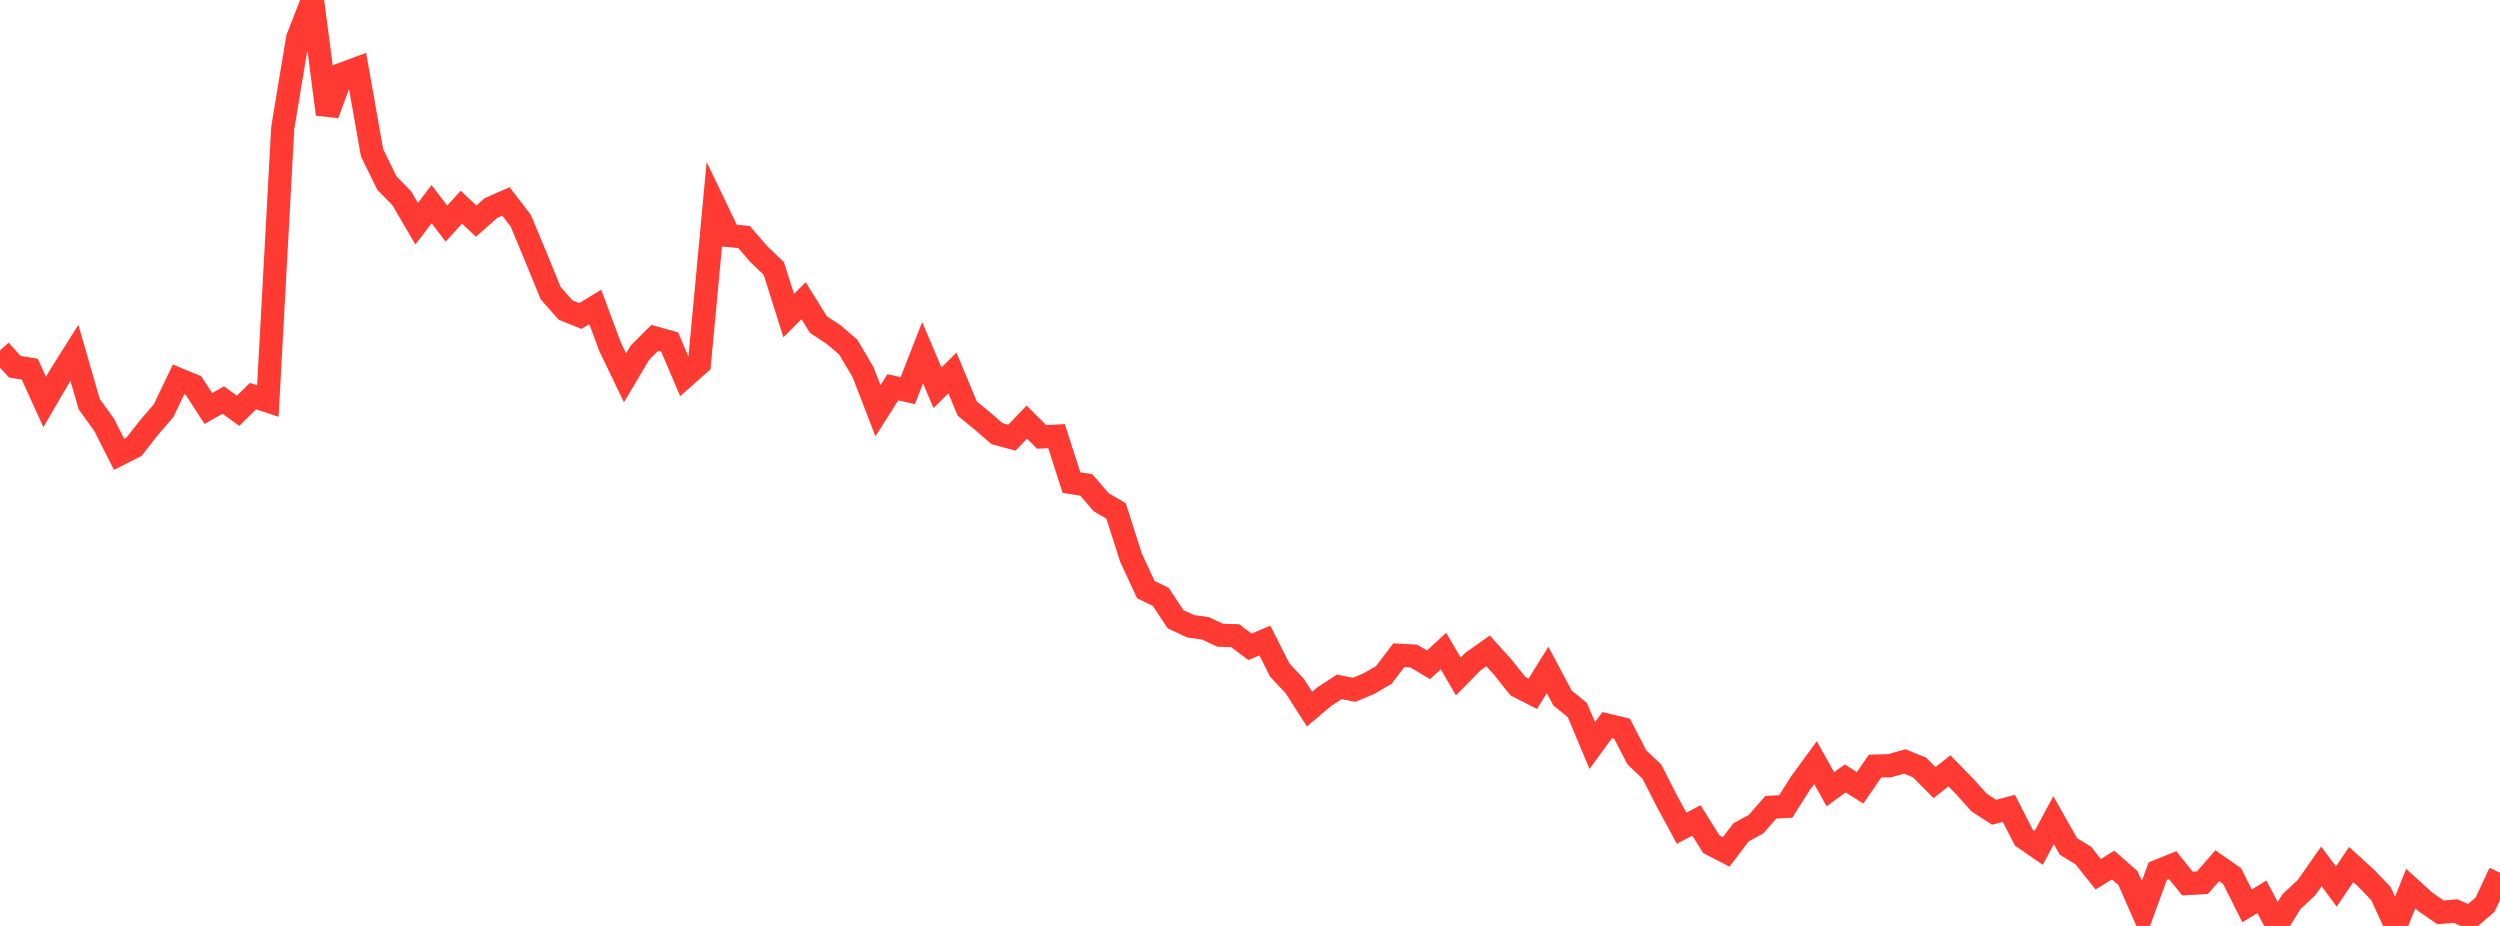 <?xml version="1.0" standalone="no"?>
<!DOCTYPE svg PUBLIC "-//W3C//DTD SVG 1.1//EN" "http://www.w3.org/Graphics/SVG/1.1/DTD/svg11.dtd">

<svg width="135" height="50" viewBox="0 0 135 50" preserveAspectRatio="none" 
  xmlns="http://www.w3.org/2000/svg"
  xmlns:xlink="http://www.w3.org/1999/xlink">


<polyline points="0.0, 18.927 0.804, 19.805 1.607, 19.935 2.411, 21.706 3.214, 20.33 4.018, 19.054 4.821, 21.833 5.625, 22.94 6.429, 24.534 7.232, 24.128 8.036, 23.106 8.839, 22.168 9.643, 20.487 10.446, 20.818 11.25, 22.057 12.054, 21.604 12.857, 22.183 13.661, 21.39 14.464, 21.657 15.268, 6.911 16.071, 2.068 16.875, 0.0 17.679, 6.167 18.482, 3.999 19.286, 3.699 20.089, 8.244 20.893, 9.887 21.696, 10.706 22.5, 12.083 23.304, 11.024 24.107, 12.074 24.911, 11.189 25.714, 11.94 26.518, 11.231 27.321, 10.878 28.125, 11.929 28.929, 13.856 29.732, 15.825 30.536, 16.74 31.339, 17.065 32.143, 16.572 32.946, 18.731 33.75, 20.402 34.554, 19.047 35.357, 18.245 36.161, 18.469 36.964, 20.351 37.768, 19.639 38.571, 11.049 39.375, 12.723 40.179, 12.8 40.982, 13.728 41.786, 14.501 42.589, 17.043 43.393, 16.238 44.196, 17.531 45.0, 18.056 45.804, 18.742 46.607, 20.099 47.411, 22.18 48.214, 20.913 49.018, 21.096 49.821, 19.044 50.625, 20.941 51.429, 20.14 52.232, 22.064 53.036, 22.722 53.839, 23.419 54.643, 23.635 55.446, 22.792 56.25, 23.594 57.054, 23.551 57.857, 26.057 58.661, 26.189 59.464, 27.12 60.268, 27.593 61.071, 30.106 61.875, 31.84 62.679, 32.23 63.482, 33.441 64.286, 33.816 65.089, 33.93 65.893, 34.304 66.696, 34.327 67.5, 34.928 68.304, 34.589 69.107, 36.184 69.911, 37.04 70.714, 38.291 71.518, 37.612 72.321, 37.091 73.125, 37.25 73.929, 36.912 74.732, 36.443 75.536, 35.382 76.339, 35.425 77.143, 35.9 77.946, 35.157 78.75, 36.528 79.554, 35.713 80.357, 35.148 81.161, 36.039 81.964, 37.052 82.768, 37.466 83.571, 36.175 84.375, 37.693 85.179, 38.345 85.982, 40.26 86.786, 39.158 87.589, 39.348 88.393, 40.901 89.196, 41.661 90.0, 43.234 90.804, 44.723 91.607, 44.303 92.411, 45.589 93.214, 46.003 94.018, 44.944 94.821, 44.508 95.625, 43.592 96.429, 43.55 97.232, 42.282 98.036, 41.18 98.839, 42.619 99.643, 42.034 100.446, 42.543 101.25, 41.37 102.054, 41.346 102.857, 41.118 103.661, 41.448 104.464, 42.263 105.268, 41.627 106.071, 42.447 106.875, 43.34 107.679, 43.862 108.482, 43.654 109.286, 45.235 110.089, 45.789 110.893, 44.289 111.696, 45.709 112.5, 46.198 113.304, 47.209 114.107, 46.713 114.911, 47.417 115.714, 49.243 116.518, 47.042 117.321, 46.718 118.125, 47.711 118.929, 47.666 119.732, 46.749 120.536, 47.31 121.339, 48.917 122.143, 48.428 122.946, 49.958 123.75, 48.679 124.554, 47.928 125.357, 46.782 126.161, 47.876 126.964, 46.686 127.768, 47.418 128.571, 48.256 129.375, 50.0 130.179, 47.986 130.982, 48.713 131.786, 49.265 132.589, 49.197 133.393, 49.541 134.196, 48.85 135.0, 47.129" fill="none" stroke="#ff3a33" stroke-width="1.25"/>

</svg>
